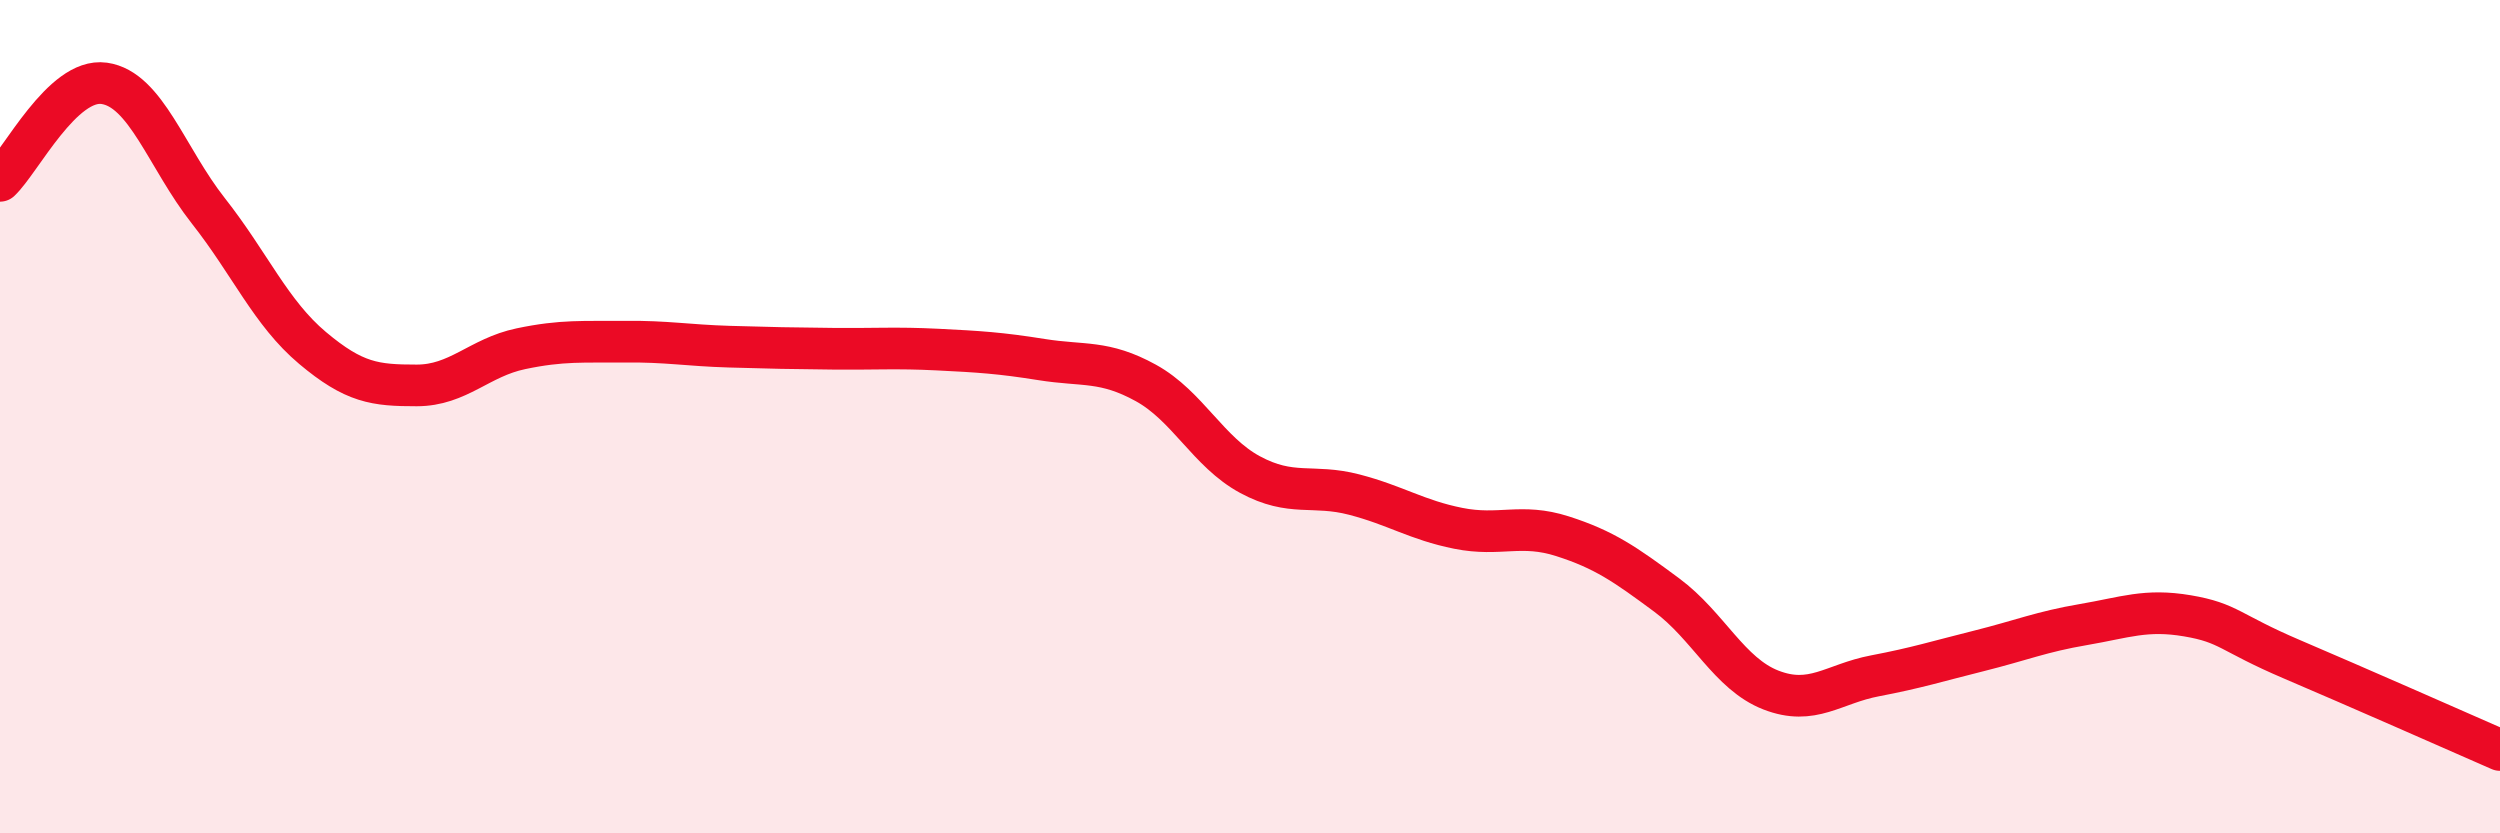 
    <svg width="60" height="20" viewBox="0 0 60 20" xmlns="http://www.w3.org/2000/svg">
      <path
        d="M 0,4.34 C 0.5,3.87 1.5,1.86 2.5,2 C 3.5,2.14 4,3.79 5,5.06 C 6,6.33 6.5,7.51 7.5,8.35 C 8.5,9.19 9,9.25 10,9.25 C 11,9.25 11.5,8.58 12.5,8.37 C 13.5,8.16 14,8.21 15,8.2 C 16,8.19 16.5,8.29 17.5,8.32 C 18.5,8.35 19,8.36 20,8.37 C 21,8.38 21.5,8.34 22.5,8.39 C 23.5,8.44 24,8.47 25,8.63 C 26,8.79 26.5,8.64 27.5,9.19 C 28.5,9.74 29,10.85 30,11.39 C 31,11.93 31.5,11.61 32.5,11.87 C 33.5,12.13 34,12.48 35,12.68 C 36,12.88 36.5,12.55 37.5,12.87 C 38.5,13.19 39,13.54 40,14.28 C 41,15.02 41.5,16.17 42.5,16.56 C 43.5,16.95 44,16.41 45,16.22 C 46,16.03 46.5,15.87 47.5,15.62 C 48.5,15.37 49,15.16 50,14.99 C 51,14.82 51.5,14.61 52.5,14.78 C 53.5,14.95 53.5,15.18 55,15.82 C 56.5,16.46 59,17.56 60,18L60 20L0 20Z"
        fill="#EB0A25"
        opacity="0.1"
        stroke-linecap="round"
        stroke-linejoin="round"
      />
      <path
        d="M 0,4.34 C 0.5,3.87 1.5,1.86 2.5,2 C 3.5,2.14 4,3.79 5,5.06 C 6,6.33 6.5,7.51 7.5,8.35 C 8.5,9.19 9,9.25 10,9.25 C 11,9.25 11.5,8.58 12.5,8.37 C 13.5,8.16 14,8.21 15,8.2 C 16,8.19 16.5,8.29 17.5,8.32 C 18.5,8.35 19,8.36 20,8.37 C 21,8.38 21.5,8.34 22.5,8.39 C 23.5,8.44 24,8.47 25,8.63 C 26,8.79 26.5,8.64 27.5,9.19 C 28.5,9.74 29,10.85 30,11.39 C 31,11.93 31.5,11.61 32.5,11.87 C 33.5,12.13 34,12.48 35,12.68 C 36,12.88 36.5,12.55 37.5,12.87 C 38.5,13.19 39,13.54 40,14.28 C 41,15.02 41.5,16.17 42.5,16.56 C 43.5,16.95 44,16.41 45,16.22 C 46,16.03 46.5,15.87 47.5,15.62 C 48.5,15.37 49,15.16 50,14.99 C 51,14.82 51.5,14.61 52.5,14.78 C 53.5,14.95 53.5,15.18 55,15.82 C 56.5,16.46 59,17.56 60,18"
        stroke="#EB0A25"
        stroke-width="1"
        fill="none"
        stroke-linecap="round"
        stroke-linejoin="round"
      />
    </svg>
  